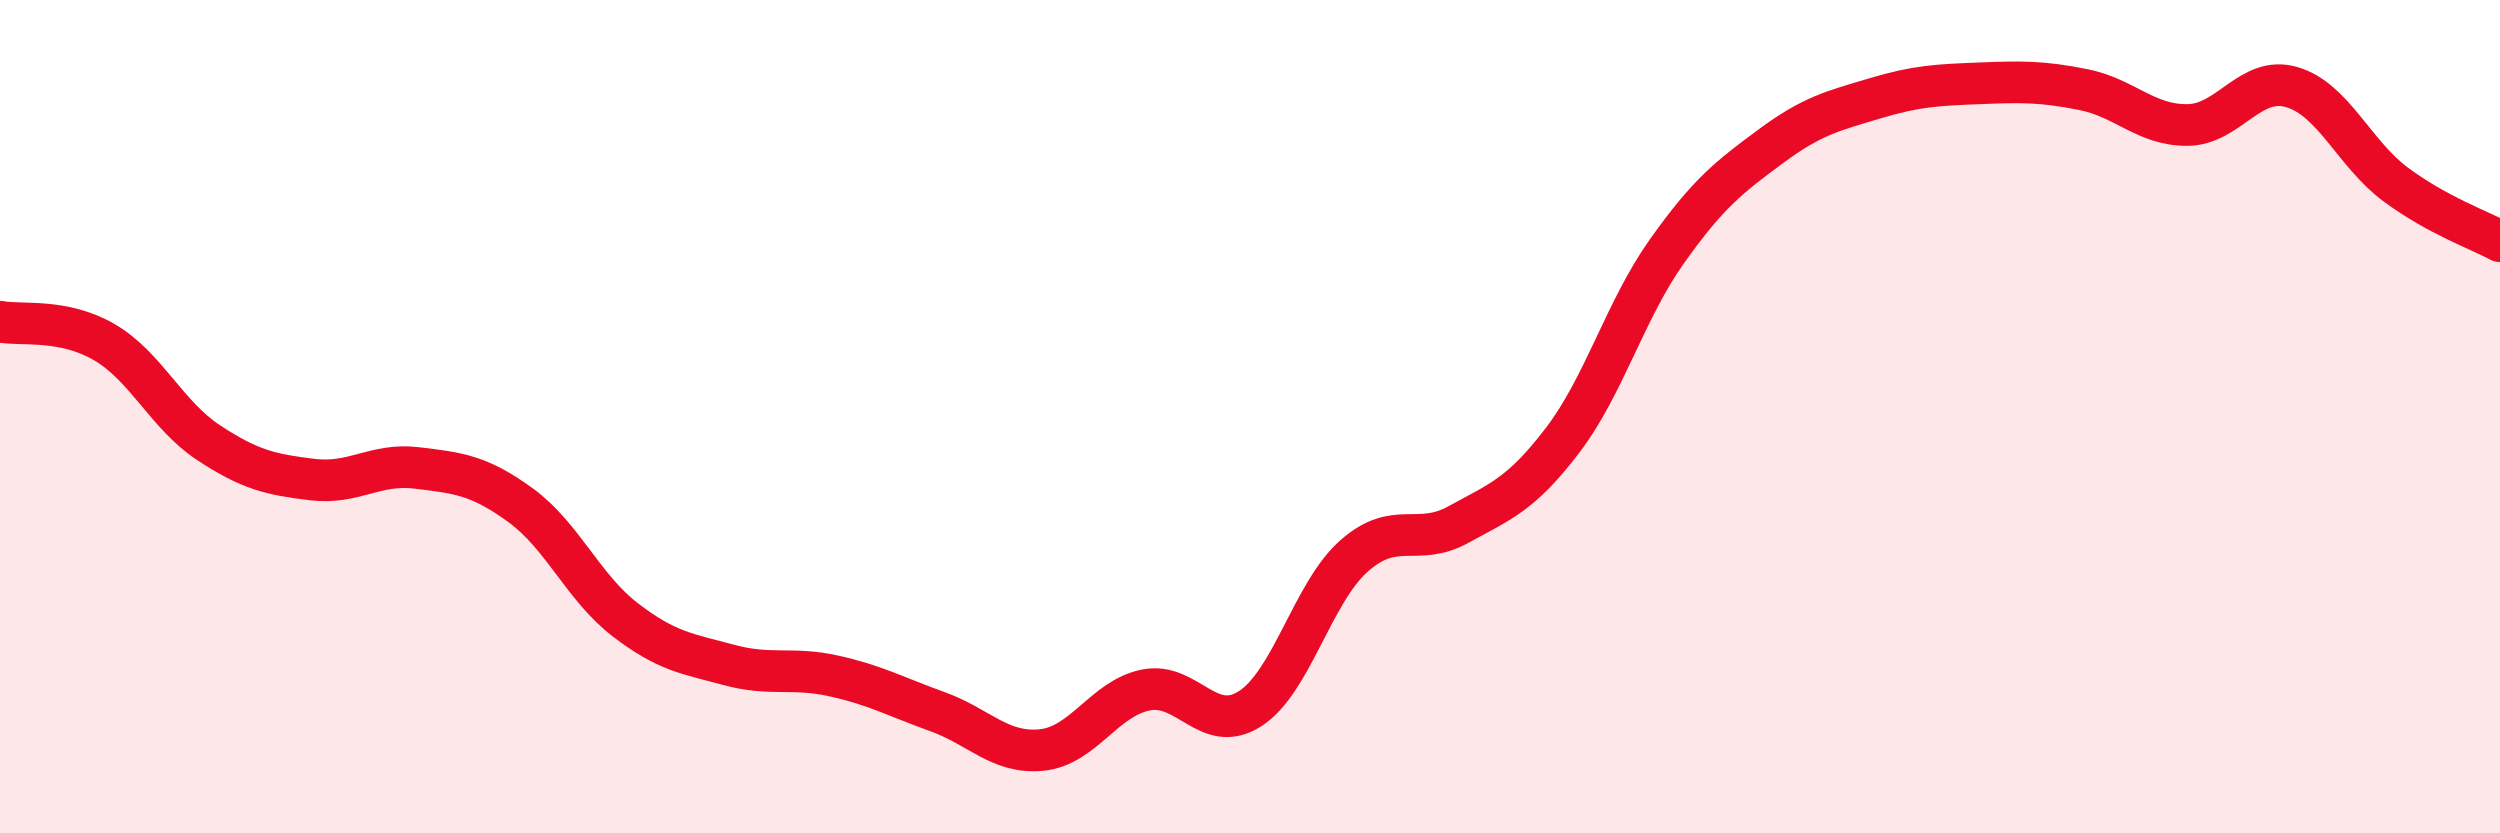 
    <svg width="60" height="20" viewBox="0 0 60 20" xmlns="http://www.w3.org/2000/svg">
      <path
        d="M 0,7.72 C 0.5,7.82 1.5,7.63 2.5,8.21 C 3.5,8.79 4,9.96 5,10.62 C 6,11.28 6.5,11.39 7.5,11.51 C 8.5,11.63 9,11.11 10,11.23 C 11,11.35 11.5,11.4 12.5,12.13 C 13.5,12.86 14,14.1 15,14.87 C 16,15.64 16.5,15.69 17.5,15.96 C 18.5,16.23 19,16 20,16.22 C 21,16.44 21.5,16.72 22.5,17.08 C 23.5,17.44 24,18.1 25,18 C 26,17.9 26.5,16.76 27.5,16.56 C 28.5,16.36 29,17.65 30,17.01 C 31,16.37 31.5,14.22 32.5,13.34 C 33.5,12.46 34,13.14 35,12.59 C 36,12.04 36.5,11.88 37.5,10.57 C 38.5,9.26 39,7.45 40,6.04 C 41,4.63 41.5,4.25 42.5,3.51 C 43.5,2.77 44,2.66 45,2.36 C 46,2.06 46.5,2.04 47.5,2 C 48.5,1.96 49,1.95 50,2.15 C 51,2.35 51.5,3.01 52.5,3 C 53.5,2.99 54,1.8 55,2.09 C 56,2.38 56.5,3.69 57.5,4.43 C 58.5,5.17 59.5,5.52 60,5.79L60 20L0 20Z"
        fill="#EB0A25"
        opacity="0.1"
        stroke-linecap="round"
        stroke-linejoin="round"
      />
      <path
        d="M 0,7.72 C 0.5,7.82 1.5,7.63 2.5,8.21 C 3.5,8.79 4,9.96 5,10.62 C 6,11.28 6.5,11.39 7.5,11.51 C 8.5,11.63 9,11.11 10,11.23 C 11,11.35 11.5,11.4 12.5,12.13 C 13.5,12.86 14,14.1 15,14.87 C 16,15.64 16.5,15.69 17.5,15.96 C 18.5,16.23 19,16 20,16.22 C 21,16.44 21.5,16.72 22.5,17.08 C 23.5,17.44 24,18.1 25,18 C 26,17.9 26.5,16.76 27.5,16.56 C 28.5,16.36 29,17.65 30,17.01 C 31,16.37 31.5,14.22 32.5,13.34 C 33.5,12.46 34,13.14 35,12.59 C 36,12.04 36.5,11.88 37.5,10.57 C 38.5,9.26 39,7.45 40,6.04 C 41,4.63 41.5,4.25 42.5,3.51 C 43.5,2.77 44,2.66 45,2.36 C 46,2.06 46.5,2.04 47.5,2 C 48.5,1.96 49,1.95 50,2.15 C 51,2.35 51.5,3.01 52.5,3 C 53.5,2.99 54,1.8 55,2.09 C 56,2.38 56.5,3.69 57.5,4.43 C 58.5,5.17 59.5,5.52 60,5.79"
        stroke="#EB0A25"
        stroke-width="1"
        fill="none"
        stroke-linecap="round"
        stroke-linejoin="round"
      />
    </svg>
  